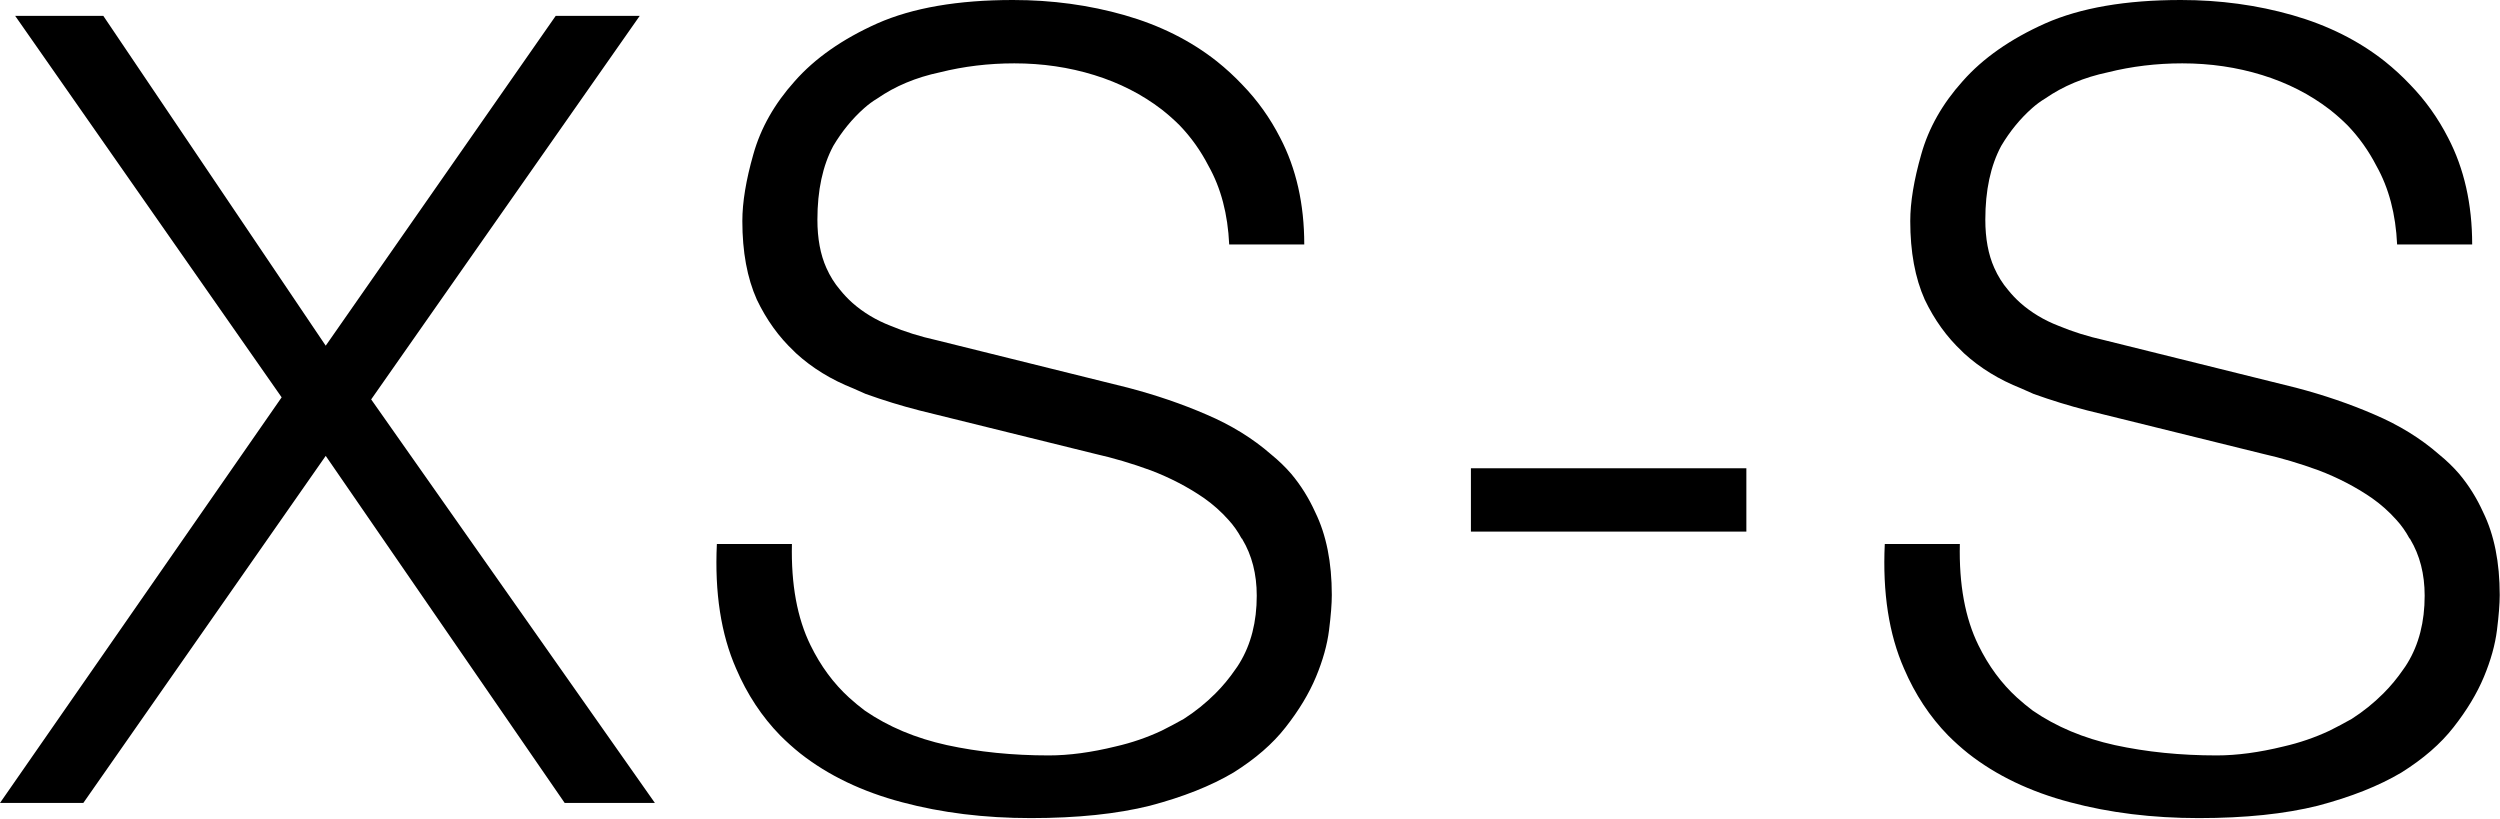 <svg width="36.304" height="11.887" viewBox="0 0 36.304 11.887" fill="none" xmlns="http://www.w3.org/2000/svg" xmlns:xlink="http://www.w3.org/1999/xlink">
	<desc>
			Created with Pixso.
	</desc>
	<defs/>
	<path id="L" d="M10.41 7.9L11.5 7.9Q11.48 8.78 11.77 9.37Q11.99 9.82 12.33 10.13Q12.44 10.23 12.56 10.32Q13.07 10.67 13.75 10.82Q14.44 10.97 15.23 10.97Q15.67 10.97 16.2 10.84Q16.55 10.76 16.87 10.61Q17.03 10.53 17.19 10.44Q17.44 10.28 17.65 10.07Q17.81 9.91 17.94 9.72Q17.97 9.68 18 9.63Q18.25 9.22 18.25 8.65Q18.25 8.18 18.04 7.83Q18.04 7.82 18.03 7.82Q17.95 7.67 17.84 7.55Q17.68 7.37 17.48 7.23Q17.13 6.99 16.71 6.83Q16.3 6.68 15.9 6.59L13.35 5.96Q12.96 5.86 12.57 5.72Q12.48 5.68 12.39 5.64Q11.91 5.45 11.56 5.13Q11.55 5.12 11.53 5.1Q11.2 4.79 10.99 4.35Q10.78 3.88 10.78 3.21Q10.78 2.8 10.94 2.24Q11.1 1.67 11.54 1.18Q11.98 0.68 12.74 0.34Q13.51 0 14.71 0Q15.56 0 16.33 0.22Q17.1 0.44 17.67 0.89Q17.87 1.05 18.04 1.23Q18.37 1.57 18.59 2Q18.94 2.67 18.94 3.55L17.85 3.55Q17.82 2.89 17.55 2.41Q17.38 2.08 17.13 1.82Q17.01 1.7 16.87 1.59Q16.44 1.26 15.89 1.09Q15.34 0.92 14.73 0.92Q14.17 0.92 13.65 1.05Q13.13 1.16 12.74 1.43Q12.64 1.49 12.55 1.57Q12.29 1.8 12.1 2.12Q11.87 2.55 11.87 3.19Q11.87 3.6 12 3.89Q12.08 4.07 12.2 4.21Q12.28 4.31 12.38 4.4Q12.38 4.4 12.38 4.4Q12.62 4.61 12.93 4.73Q13.24 4.86 13.6 4.94L16.38 5.63Q16.99 5.79 17.52 6.02Q18.06 6.25 18.46 6.6Q18.62 6.73 18.75 6.88Q18.96 7.13 19.1 7.44Q19.34 7.93 19.34 8.64Q19.34 8.83 19.3 9.15Q19.26 9.47 19.11 9.83Q18.96 10.19 18.67 10.56Q18.39 10.92 17.91 11.22Q17.42 11.51 16.7 11.7Q15.98 11.88 14.97 11.88Q13.96 11.88 13.1 11.65Q12.23 11.42 11.62 10.94Q11.47 10.82 11.33 10.68Q10.93 10.27 10.69 9.71Q10.36 8.96 10.41 7.9ZM27.37 7.9L28.46 7.9Q28.44 8.78 28.73 9.37Q28.95 9.82 29.29 10.13Q29.4 10.23 29.52 10.32Q30.03 10.67 30.71 10.82Q31.4 10.97 32.19 10.97Q32.63 10.97 33.16 10.84Q33.51 10.76 33.83 10.61Q33.99 10.53 34.15 10.44Q34.4 10.28 34.61 10.07Q34.77 9.91 34.9 9.72Q34.93 9.68 34.96 9.63Q35.21 9.22 35.21 8.65Q35.21 8.18 35 7.83Q35 7.82 34.99 7.82Q34.91 7.67 34.8 7.55Q34.64 7.37 34.44 7.23Q34.09 6.99 33.67 6.83Q33.26 6.68 32.86 6.59L30.31 5.96Q29.92 5.86 29.53 5.72Q29.44 5.68 29.35 5.64Q28.87 5.45 28.52 5.13Q28.51 5.12 28.49 5.1Q28.16 4.79 27.95 4.35Q27.74 3.88 27.74 3.21Q27.74 2.8 27.9 2.24Q28.06 1.67 28.5 1.18Q28.94 0.68 29.7 0.34Q30.47 0 31.67 0Q32.52 0 33.29 0.22Q34.06 0.44 34.63 0.89Q34.83 1.05 35 1.23Q35.33 1.57 35.55 2Q35.9 2.67 35.9 3.55L34.81 3.55Q34.78 2.89 34.51 2.41Q34.34 2.08 34.09 1.82Q33.97 1.7 33.83 1.59Q33.4 1.26 32.85 1.09Q32.3 0.92 31.69 0.92Q31.13 0.92 30.61 1.05Q30.09 1.16 29.7 1.43Q29.6 1.49 29.51 1.57Q29.25 1.8 29.06 2.12Q28.83 2.55 28.83 3.19Q28.83 3.6 28.96 3.89Q29.04 4.07 29.16 4.21Q29.24 4.31 29.34 4.4L29.34 4.4Q29.58 4.61 29.89 4.73Q30.2 4.86 30.56 4.94L33.34 5.63Q33.95 5.79 34.48 6.02Q35.02 6.25 35.42 6.6Q35.58 6.73 35.71 6.88Q35.92 7.13 36.06 7.44Q36.3 7.93 36.3 8.64Q36.3 8.83 36.26 9.15Q36.22 9.47 36.07 9.83Q35.92 10.19 35.63 10.56Q35.35 10.92 34.87 11.22Q34.38 11.51 33.66 11.7Q32.94 11.88 31.93 11.88Q30.92 11.88 30.06 11.65Q29.19 11.42 28.58 10.94Q28.43 10.82 28.29 10.68Q27.89 10.27 27.65 9.71Q27.32 8.96 27.37 7.9ZM4.09 5.77L0.22 0.23L1.5 0.23L4.73 5.02L8.07 0.23L9.29 0.23L5.39 5.8L9.51 11.66L8.2 11.66L4.73 6.62L1.21 11.66L-9.54e-6 11.66L4.09 5.77ZM25.36 7.72L21.36 7.72L21.36 6.8L25.36 6.8L25.36 7.72Z" fill="#000000" fill-opacity="1" fill-rule="evenodd"/>
</svg>
